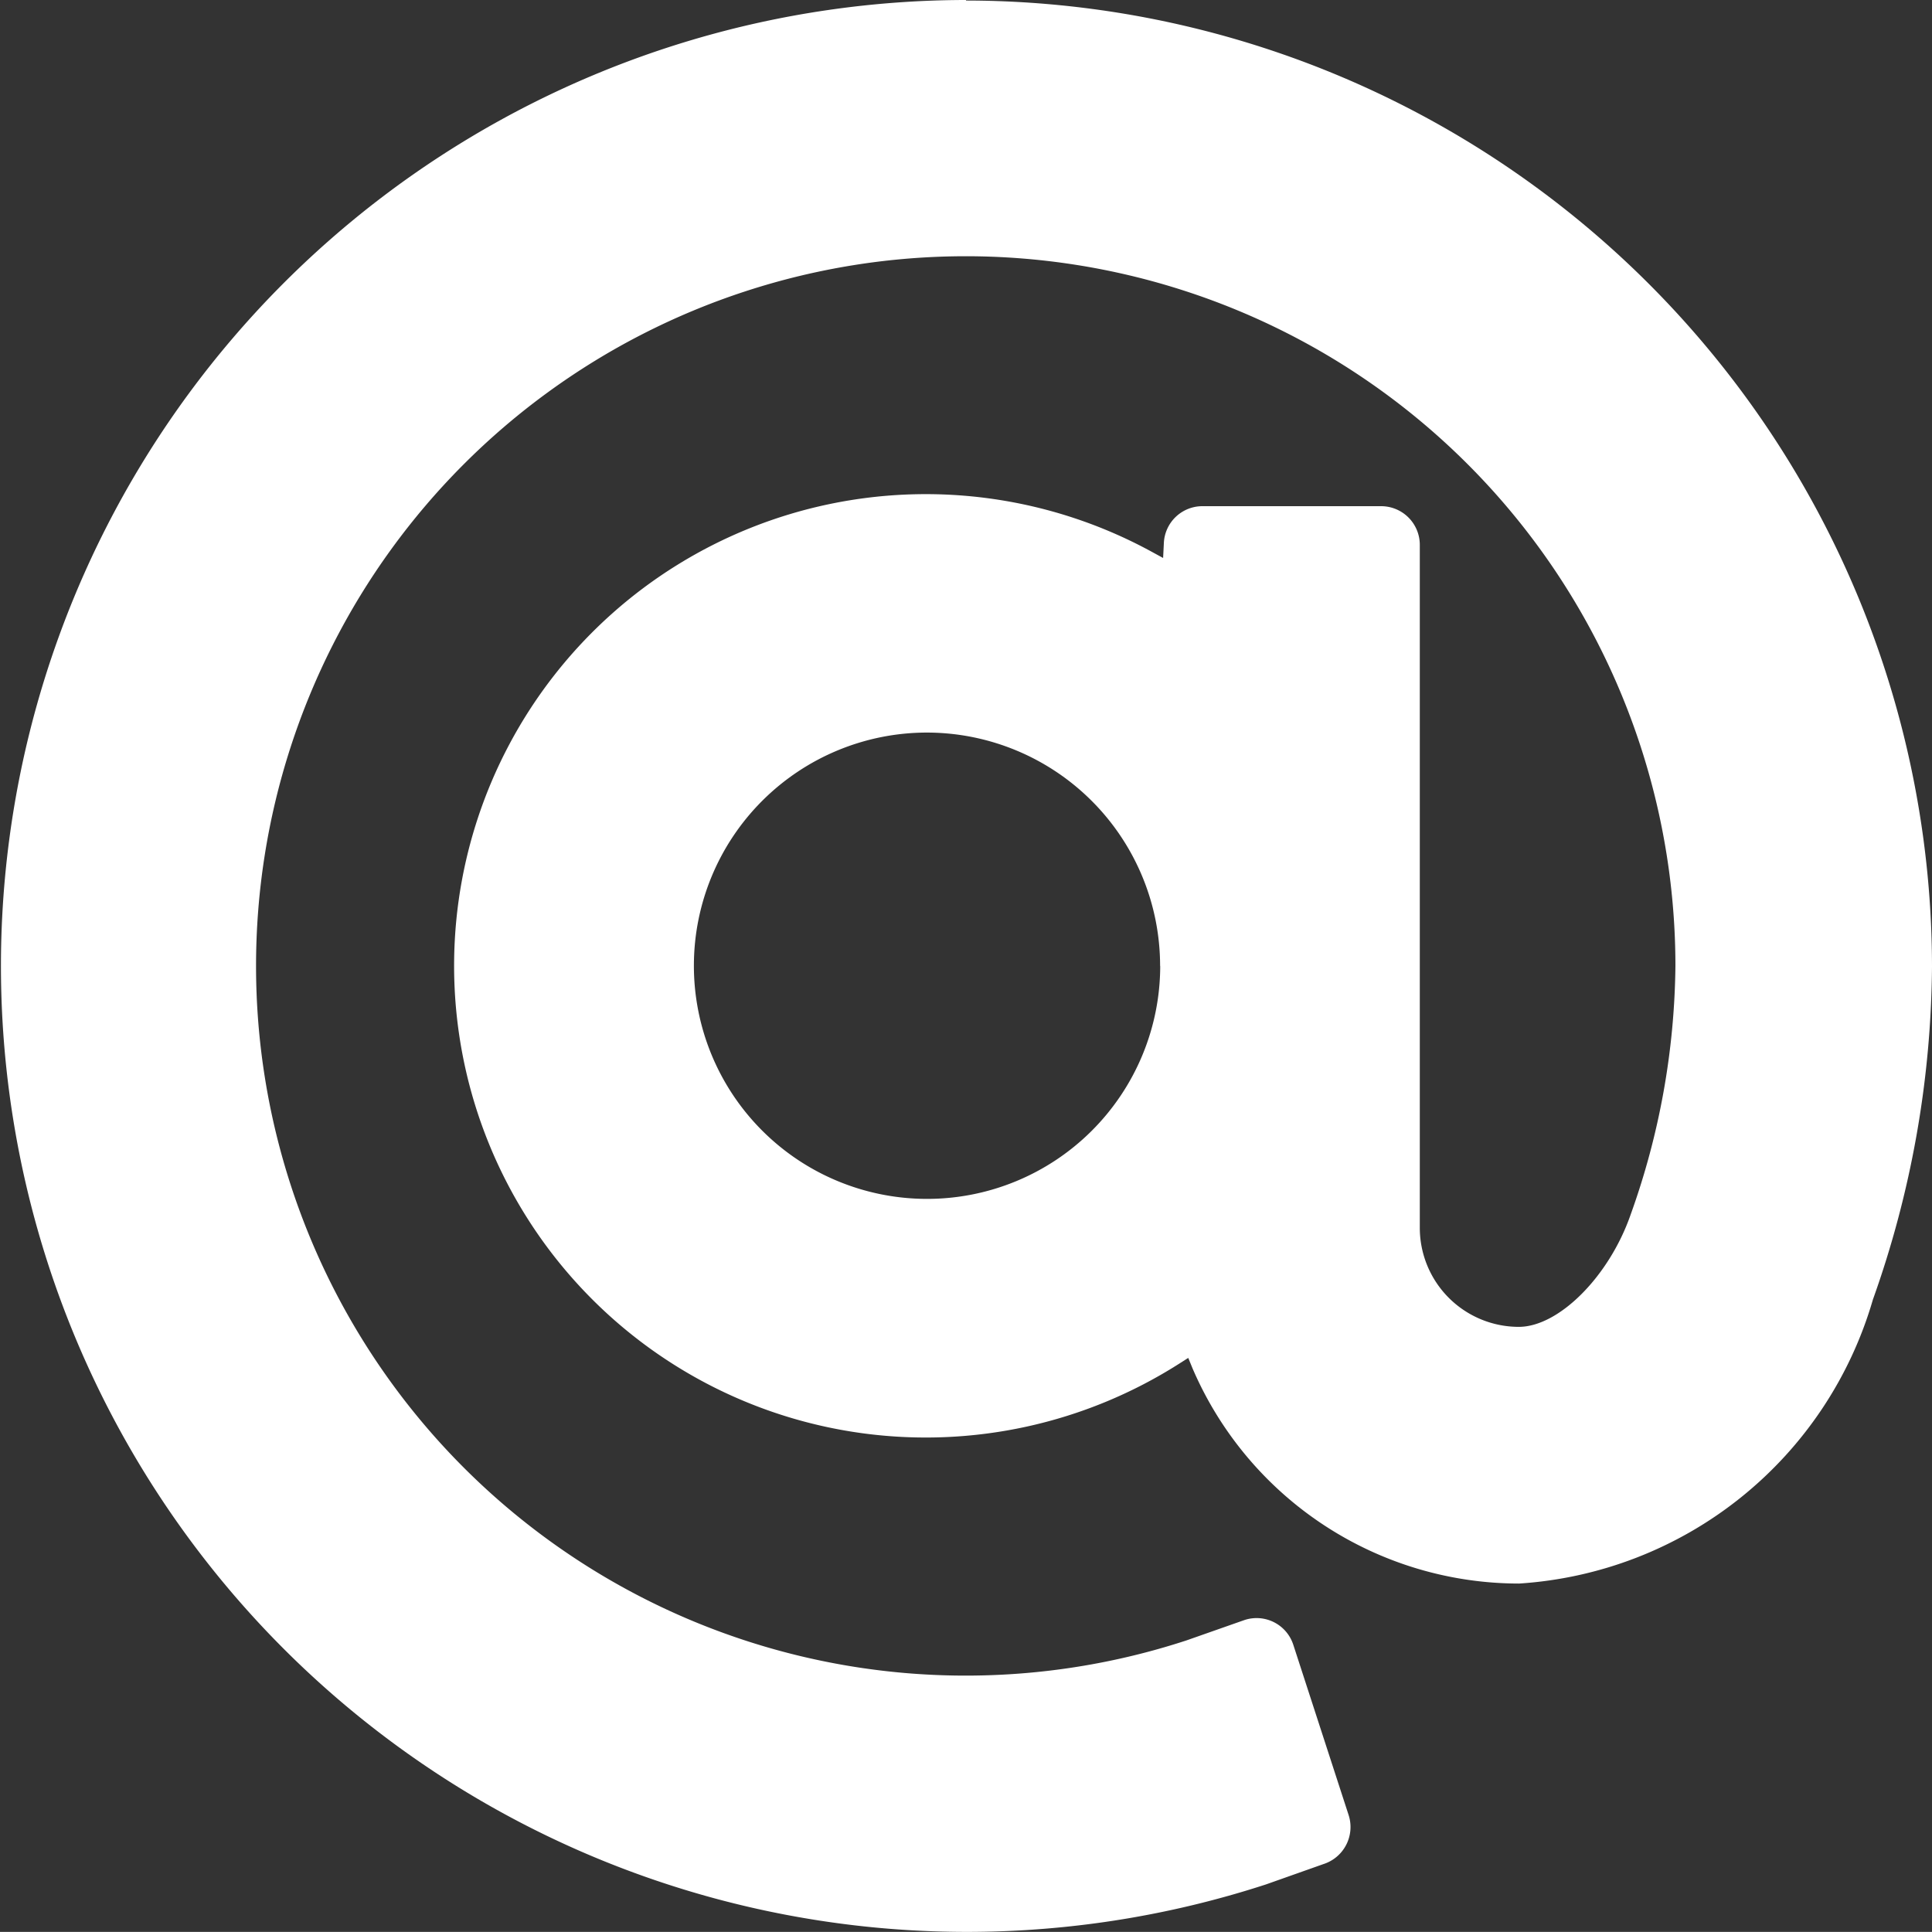 <svg xmlns="http://www.w3.org/2000/svg" width="17.981" height="17.98" viewBox="0 0 17.981 17.98"><rect x="0" y="0" width="17.981" height="17.98" fill="#333333" stroke="none"/><g transform="translate(-28.323 -61.582)"><path d="M37.313,61.582A8.99,8.99,0,1,0,40.106,79.12l.534-.189a.362.362,0,0,0,.235-.455l-.515-1.585a.359.359,0,0,0-.456-.231l-.538.189a6.605,6.605,0,1,1,4.55-6.278,7.041,7.041,0,0,1-.417,2.316c-.2.575-.668,1.044-1.041,1.044a.922.922,0,0,1-.921-.921V66.653a.36.36,0,0,0-.36-.36H39.513a.359.359,0,0,0-.358.342l-.007.14-.123-.067a4.39,4.39,0,1,0,.269,7.568l.088-.056.041.1a3.309,3.309,0,0,0,3.038,2,3.674,3.674,0,0,0,3.293-2.643,9.409,9.409,0,0,0,.55-3.1,9,9,0,0,0-8.99-8.99m1.807,8.99A2.17,2.17,0,1,1,36.95,68.4a2.172,2.172,0,0,1,2.17,2.169" fill="#fff"/></g></svg>